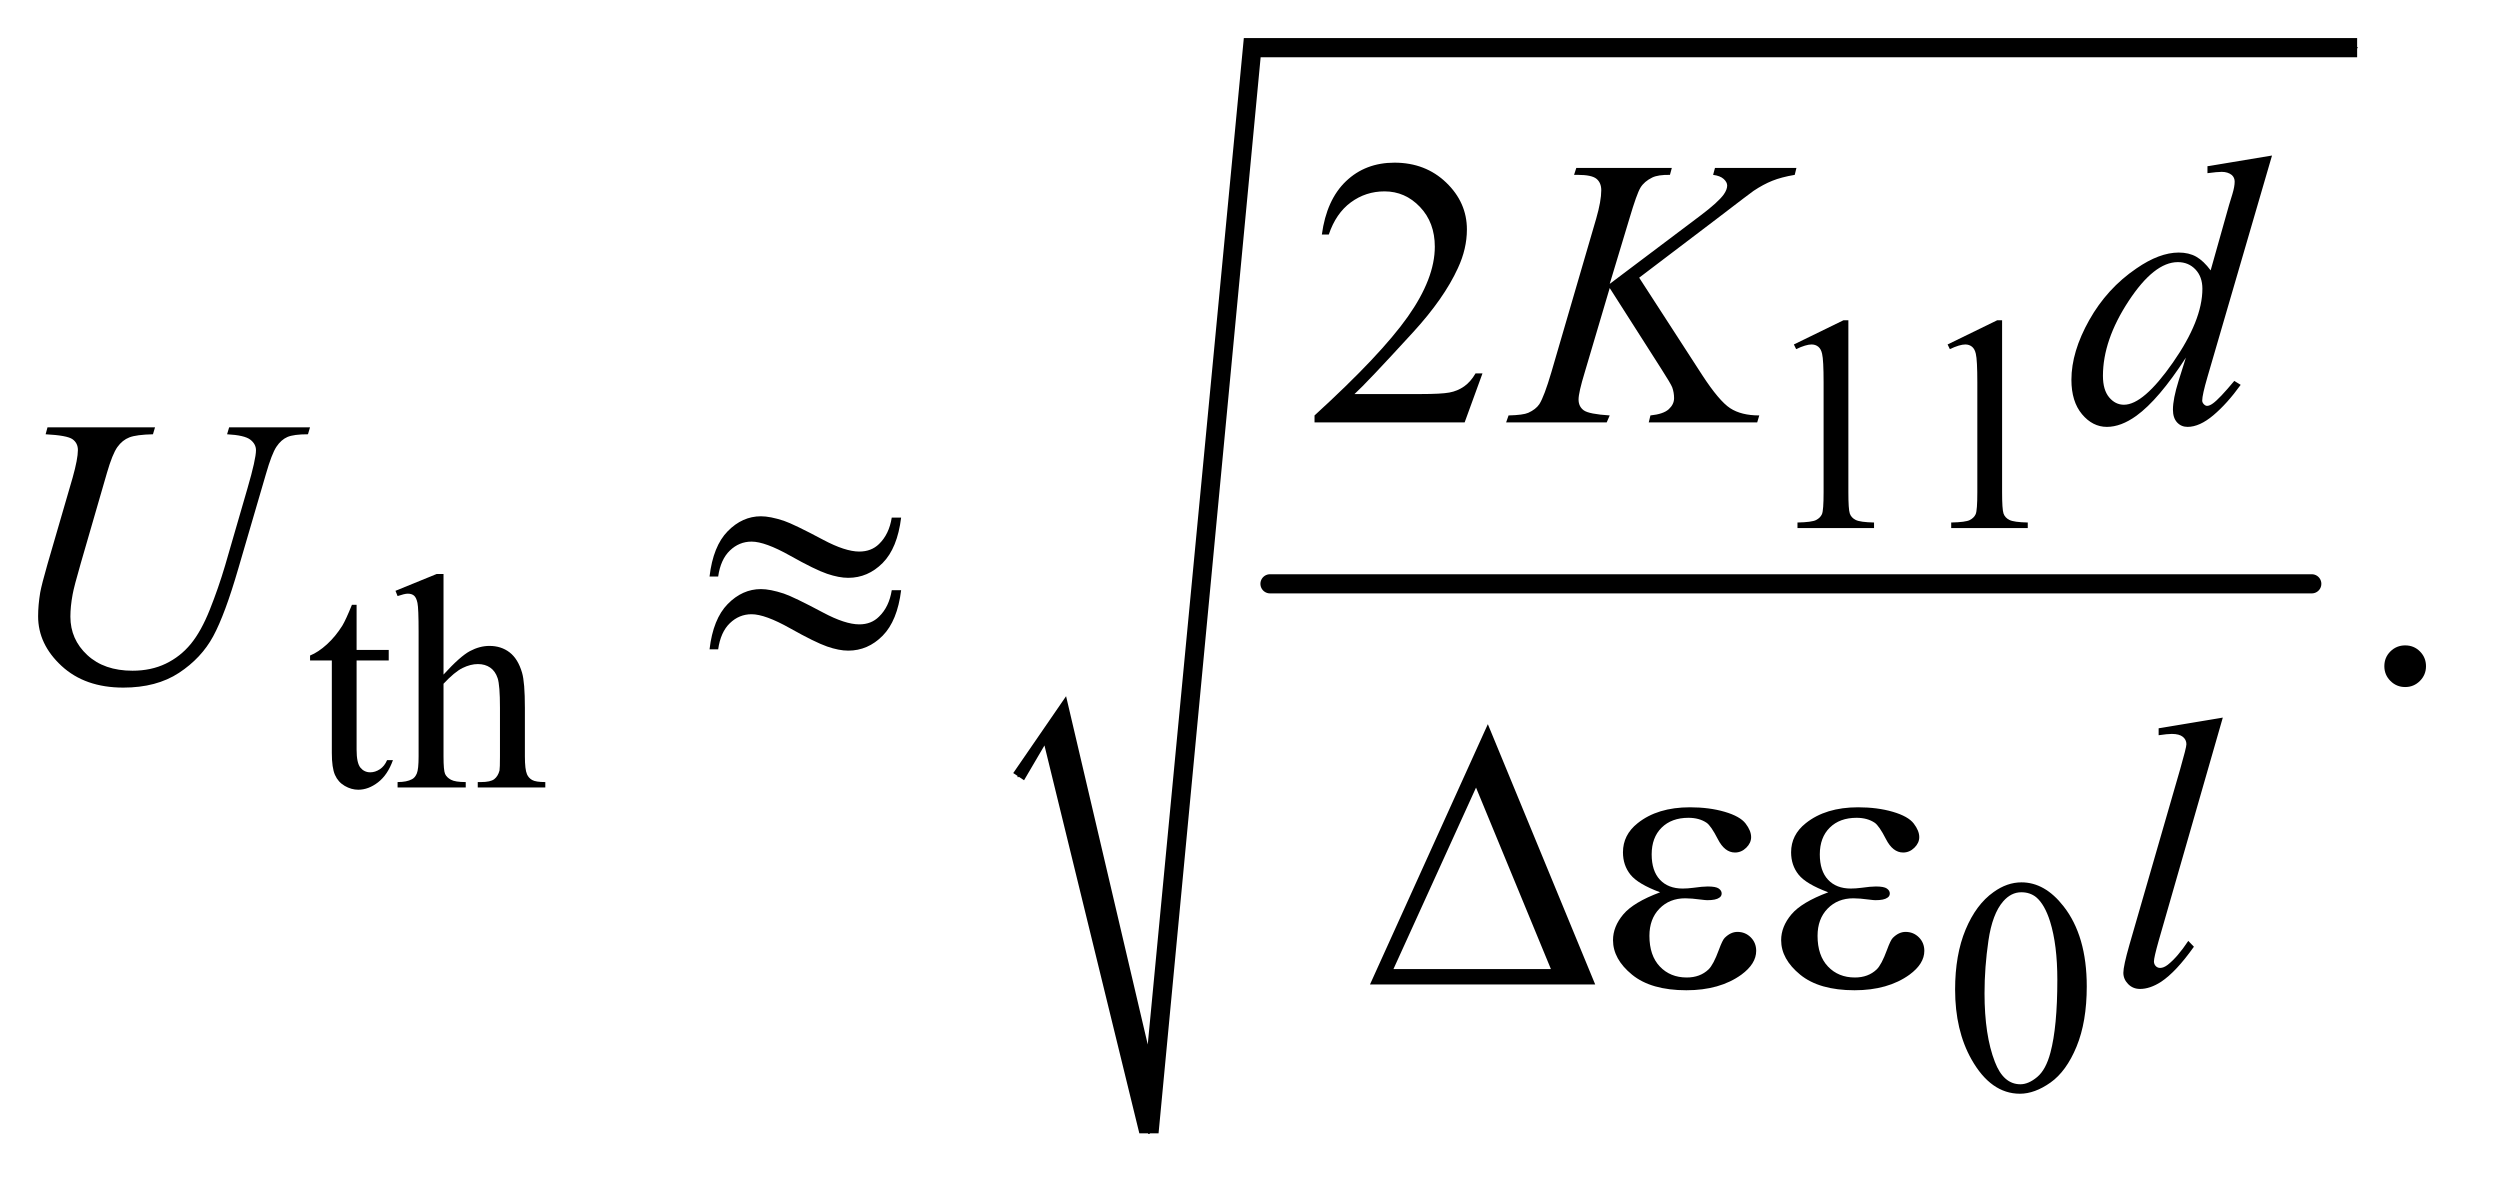 <?xml version="1.0" encoding="UTF-8"?>
<!DOCTYPE svg PUBLIC '-//W3C//DTD SVG 1.0//EN'
          'http://www.w3.org/TR/2001/REC-SVG-20010904/DTD/svg10.dtd'>
<svg stroke-dasharray="none" shape-rendering="auto" xmlns="http://www.w3.org/2000/svg" font-family="'Dialog'" text-rendering="auto" width="102" fill-opacity="1" color-interpolation="auto" color-rendering="auto" preserveAspectRatio="xMidYMid meet" font-size="12px" viewBox="0 0 102 49" fill="black" xmlns:xlink="http://www.w3.org/1999/xlink" stroke="black" image-rendering="auto" stroke-miterlimit="10" stroke-linecap="square" stroke-linejoin="miter" font-style="normal" stroke-width="1" height="49" stroke-dashoffset="0" font-weight="normal" stroke-opacity="1"
><!--Generated by the Batik Graphics2D SVG Generator--><defs id="genericDefs"
  /><g
  ><defs id="defs1"
    ><clipPath clipPathUnits="userSpaceOnUse" id="clipPath1"
      ><path d="M0.974 1.254 L65.207 1.254 L65.207 31.816 L0.974 31.816 L0.974 1.254 Z"
      /></clipPath
      ><clipPath clipPathUnits="userSpaceOnUse" id="clipPath2"
      ><path d="M31.114 40.051 L31.114 1016.497 L2083.293 1016.497 L2083.293 40.051 Z"
      /></clipPath
    ></defs
    ><g stroke-width="16" transform="scale(1.576,1.576) translate(-0.974,-1.254) matrix(0.031,0,0,0.031,0,0)" stroke-linejoin="round" stroke-linecap="round"
    ><line y2="528" fill="none" x1="1092" clip-path="url(#clipPath2)" x2="1962" y1="528"
    /></g
    ><g stroke-linecap="round" stroke-linejoin="round" transform="matrix(0.049,0,0,0.049,-1.535,-1.975)"
    ><path fill="none" d="M879 687 L910 640" clip-path="url(#clipPath2)"
    /></g
    ><g stroke-linecap="round" stroke-linejoin="round" transform="matrix(0.049,0,0,0.049,-1.535,-1.975)"
    ><path fill="none" d="M910 640 L988 984" clip-path="url(#clipPath2)"
    /></g
    ><g stroke-linecap="round" stroke-linejoin="round" transform="matrix(0.049,0,0,0.049,-1.535,-1.975)"
    ><path fill="none" d="M988 984 L1074 80" clip-path="url(#clipPath2)"
    /></g
    ><g stroke-linecap="round" stroke-linejoin="round" transform="matrix(0.049,0,0,0.049,-1.535,-1.975)"
    ><path fill="none" d="M1074 80 L1994 80" clip-path="url(#clipPath2)"
    /></g
    ><g transform="matrix(0.049,0,0,0.049,-1.535,-1.975)"
    ><path d="M875 684 L919 620 L987 910 L1067 72 L1994 72 L1994 88 L1081 88 L996 984 L980 984 L901 661 L884 690 Z" stroke="none" clip-path="url(#clipPath2)"
    /></g
    ><g transform="matrix(0.049,0,0,0.049,-1.535,-1.975)"
    ><path d="M1525 327.125 L1566.25 307 L1570.375 307 L1570.375 450.125 Q1570.375 464.375 1571.562 467.875 Q1572.75 471.375 1576.5 473.25 Q1580.25 475.125 1591.75 475.375 L1591.75 480 L1528 480 L1528 475.375 Q1540 475.125 1543.5 473.312 Q1547 471.5 1548.375 468.438 Q1549.75 465.375 1549.75 450.125 L1549.75 358.625 Q1549.75 340.125 1548.5 334.875 Q1547.625 330.875 1545.312 329 Q1543 327.125 1539.75 327.125 Q1535.125 327.125 1526.875 331 L1525 327.125 ZM1653 327.125 L1694.25 307 L1698.375 307 L1698.375 450.125 Q1698.375 464.375 1699.562 467.875 Q1700.75 471.375 1704.5 473.25 Q1708.25 475.125 1719.75 475.375 L1719.75 480 L1656 480 L1656 475.375 Q1668 475.125 1671.5 473.312 Q1675 471.5 1676.375 468.438 Q1677.75 465.375 1677.75 450.125 L1677.75 358.625 Q1677.75 340.125 1676.5 334.875 Q1675.625 330.875 1673.312 329 Q1671 327.125 1667.75 327.125 Q1663.125 327.125 1654.875 331 L1653 327.125 Z" stroke="none" clip-path="url(#clipPath2)"
    /></g
    ><g transform="matrix(0.049,0,0,0.049,-1.535,-1.975)"
    ><path d="M328.25 543.875 L328.25 581.5 L355 581.5 L355 590.25 L328.25 590.25 L328.25 664.5 Q328.25 675.625 331.438 679.5 Q334.625 683.375 339.625 683.375 Q343.75 683.375 347.625 680.812 Q351.5 678.25 353.625 673.25 L358.5 673.25 Q354.125 685.5 346.125 691.688 Q338.125 697.875 329.625 697.875 Q323.875 697.875 318.375 694.688 Q312.875 691.5 310.25 685.562 Q307.625 679.625 307.625 667.25 L307.625 590.25 L289.5 590.25 L289.5 586.125 Q296.375 583.375 303.562 576.812 Q310.75 570.25 316.375 561.25 Q319.25 556.5 324.375 543.875 L328.25 543.875 ZM400.625 518.25 L400.625 602 Q414.5 586.75 422.625 582.438 Q430.75 578.125 438.875 578.125 Q448.625 578.125 455.625 583.5 Q462.625 588.875 466 600.375 Q468.375 608.375 468.375 629.625 L468.375 670.125 Q468.375 681 470.125 685 Q471.375 688 474.375 689.75 Q477.375 691.5 485.375 691.5 L485.375 696 L429.125 696 L429.125 691.5 L431.75 691.5 Q439.75 691.5 442.875 689.062 Q446 686.625 447.25 681.875 Q447.625 679.875 447.625 670.125 L447.625 629.625 Q447.625 610.875 445.688 605 Q443.75 599.125 439.5 596.188 Q435.25 593.25 429.25 593.25 Q423.125 593.25 416.5 596.5 Q409.875 599.75 400.625 609.625 L400.625 670.125 Q400.625 681.875 401.938 684.75 Q403.25 687.625 406.812 689.562 Q410.375 691.5 419.125 691.5 L419.125 696 L362.375 696 L362.375 691.5 Q370 691.5 374.375 689.125 Q376.875 687.875 378.375 684.375 Q379.875 680.875 379.875 670.125 L379.875 566.5 Q379.875 546.875 378.938 542.375 Q378 537.875 376.062 536.25 Q374.125 534.625 370.875 534.625 Q368.25 534.625 362.375 536.625 L360.625 532.25 L394.875 518.25 L400.625 518.25 Z" stroke="none" clip-path="url(#clipPath2)"
    /></g
    ><g transform="matrix(0.049,0,0,0.049,-1.535,-1.975)"
    ><path d="M1659.25 864.25 Q1659.25 835.25 1668 814.312 Q1676.75 793.375 1691.25 783.125 Q1702.5 775 1714.5 775 Q1734 775 1749.5 794.875 Q1768.875 819.5 1768.875 861.625 Q1768.875 891.125 1760.375 911.75 Q1751.875 932.375 1738.688 941.688 Q1725.5 951 1713.25 951 Q1689 951 1672.875 922.375 Q1659.25 898.25 1659.25 864.25 ZM1683.75 867.375 Q1683.75 902.375 1692.375 924.5 Q1699.5 943.125 1713.625 943.125 Q1720.375 943.125 1727.625 937.062 Q1734.875 931 1738.625 916.75 Q1744.375 895.25 1744.375 856.125 Q1744.375 827.125 1738.375 807.75 Q1733.875 793.375 1726.75 787.375 Q1721.625 783.25 1714.375 783.25 Q1705.875 783.25 1699.25 790.875 Q1690.25 801.25 1687 823.5 Q1683.75 845.75 1683.75 867.375 Z" stroke="none" clip-path="url(#clipPath2)"
    /></g
    ><g transform="matrix(0.049,0,0,0.049,-1.535,-1.975)"
    ><path d="M1265.719 351.219 L1250.875 392 L1125.875 392 L1125.875 386.219 Q1181.031 335.906 1203.531 304.031 Q1226.031 272.156 1226.031 245.75 Q1226.031 225.594 1213.688 212.625 Q1201.344 199.656 1184.156 199.656 Q1168.531 199.656 1156.109 208.797 Q1143.688 217.938 1137.75 235.594 L1131.969 235.594 Q1135.875 206.688 1152.047 191.219 Q1168.219 175.75 1192.438 175.75 Q1218.219 175.75 1235.484 192.312 Q1252.75 208.875 1252.75 231.375 Q1252.75 247.469 1245.25 263.562 Q1233.688 288.875 1207.75 317.156 Q1168.844 359.656 1159.156 368.406 L1214.469 368.406 Q1231.344 368.406 1238.141 367.156 Q1244.938 365.906 1250.406 362.078 Q1255.875 358.25 1259.938 351.219 L1265.719 351.219 Z" stroke="none" clip-path="url(#clipPath2)"
    /></g
    ><g transform="matrix(0.049,0,0,0.049,-1.535,-1.975)"
    ><path d="M2034 577.688 Q2041.344 577.688 2046.344 582.766 Q2051.344 587.844 2051.344 595.031 Q2051.344 602.219 2046.266 607.297 Q2041.188 612.375 2034 612.375 Q2026.812 612.375 2021.734 607.297 Q2016.656 602.219 2016.656 595.031 Q2016.656 587.688 2021.734 582.688 Q2026.812 577.688 2034 577.688 Z" stroke="none" clip-path="url(#clipPath2)"
    /></g
    ><g transform="matrix(0.049,0,0,0.049,-1.535,-1.975)"
    ><path d="M1396.188 271.531 L1448.688 352.625 Q1462.75 374.188 1471.969 380.203 Q1481.188 386.219 1496.188 386.219 L1494.469 392 L1404.156 392 L1405.562 386.219 Q1416.344 385.125 1420.797 381.062 Q1425.25 377 1425.25 371.844 Q1425.25 367.156 1423.688 362.781 Q1422.438 359.656 1414.625 347.469 L1371.656 280.125 L1350.875 350.281 Q1345.719 367.156 1345.719 372.938 Q1345.719 378.875 1350.094 382 Q1354.469 385.125 1371.656 386.219 L1369.156 392 L1285.406 392 L1287.438 386.219 Q1299.625 385.906 1303.844 384.031 Q1310.094 381.219 1313.062 376.844 Q1317.125 370.438 1323.062 350.281 L1360.406 222.312 Q1364.625 207.625 1364.625 198.719 Q1364.625 192.469 1360.641 189.188 Q1356.656 185.906 1345.094 185.906 L1341.969 185.906 L1343.844 180.125 L1423.375 180.125 L1421.812 185.906 Q1411.969 185.75 1407.125 188.094 Q1400.406 191.375 1397.281 196.531 Q1394.156 201.688 1388.062 222.312 L1371.656 276.688 L1446.969 219.969 Q1461.969 208.719 1466.656 202.156 Q1469.469 198.094 1469.469 194.812 Q1469.469 192 1466.578 189.344 Q1463.688 186.688 1457.75 185.906 L1459.312 180.125 L1527.125 180.125 L1525.719 185.906 Q1514.625 187.781 1507.047 190.828 Q1499.469 193.875 1491.5 199.188 Q1489.156 200.75 1461.031 222.312 L1396.188 271.531 ZM1923.125 169.812 L1869.375 354.188 Q1865 369.188 1865 373.875 Q1865 375.438 1866.328 376.844 Q1867.656 378.25 1869.062 378.25 Q1871.094 378.25 1873.906 376.219 Q1879.219 372.469 1891.719 357.469 L1897.031 360.75 Q1885.781 376.375 1874.297 386.062 Q1862.812 395.75 1852.812 395.75 Q1847.5 395.75 1844.062 392 Q1840.625 388.25 1840.625 381.375 Q1840.625 372.469 1845.312 357.469 L1851.406 338.094 Q1828.75 373.094 1810.156 386.531 Q1797.344 395.75 1785.625 395.75 Q1773.75 395.75 1764.922 385.203 Q1756.094 374.656 1756.094 356.531 Q1756.094 333.25 1770.938 306.844 Q1785.781 280.438 1810.156 263.875 Q1829.375 250.594 1845.469 250.594 Q1853.906 250.594 1860 254.031 Q1866.094 257.469 1872.031 265.438 L1887.344 211.062 Q1889.062 205.281 1890.156 201.844 Q1892.031 195.594 1892.031 191.531 Q1892.031 188.25 1889.688 186.062 Q1886.406 183.406 1881.25 183.406 Q1877.656 183.406 1869.375 184.5 L1869.375 178.719 L1923.125 169.812 ZM1865.156 280.75 Q1865.156 270.75 1859.375 264.656 Q1853.594 258.562 1844.688 258.562 Q1825 258.562 1803.672 291.062 Q1782.344 323.562 1782.344 353.25 Q1782.344 364.969 1787.5 371.141 Q1792.656 377.312 1799.844 377.312 Q1816.094 377.312 1840.625 342.156 Q1865.156 307 1865.156 280.75 Z" stroke="none" clip-path="url(#clipPath2)"
    /></g
    ><g transform="matrix(0.049,0,0,0.049,-1.535,-1.975)"
    ><path d="M70.875 396.125 L160.406 396.125 L158.688 401.906 Q144.938 402.219 139.078 404.484 Q133.219 406.75 129.078 412.531 Q124.938 418.312 120.406 433.938 L98.688 508.938 Q92.906 528.938 91.812 535.188 Q89.938 545.188 89.938 553.781 Q89.938 572.688 104 585.734 Q118.062 598.781 141.656 598.781 Q157.125 598.781 169.312 592.922 Q181.5 587.062 190.172 576.516 Q198.844 565.969 206.031 547.922 Q213.219 529.875 218.688 511.438 L237.438 446.75 Q244.469 422.531 244.469 415.188 Q244.469 410.031 239.703 406.359 Q234.938 402.688 220.406 401.906 L222.125 396.125 L289.469 396.125 L287.75 401.906 Q275.875 401.906 270.641 404.172 Q265.406 406.438 261.5 412.297 Q257.594 418.156 252.75 435.031 L229.781 513.625 Q218.688 551.906 208.844 570.109 Q199 588.312 180.328 600.578 Q161.656 612.844 134 612.844 Q102.125 612.844 82.594 594.797 Q63.062 576.75 63.062 553.469 Q63.062 544.25 64.781 533.781 Q66.031 526.906 70.875 510.031 L91.812 438 Q96.188 422.375 96.188 415.031 Q96.188 409.25 91.734 406.047 Q87.281 402.844 69.312 401.906 L70.875 396.125 Z" stroke="none" clip-path="url(#clipPath2)"
    /></g
    ><g transform="matrix(0.049,0,0,0.049,-1.535,-1.975)"
    ><path d="M1882.156 637.812 L1828.719 823.75 Q1824.812 837.656 1824.812 840.781 Q1824.812 843.125 1826.297 844.688 Q1827.781 846.25 1829.969 846.25 Q1832.938 846.25 1836.375 843.594 Q1844.5 837.188 1853.406 823.75 L1858.094 828.594 Q1843.25 849.531 1830.75 857.812 Q1821.531 863.75 1813.25 863.75 Q1807.312 863.75 1803.328 859.688 Q1799.344 855.625 1799.344 850.312 Q1799.344 844.688 1804.344 827.188 L1846.688 680.625 Q1851.844 662.656 1851.844 660 Q1851.844 656.25 1848.875 653.828 Q1845.906 651.406 1839.656 651.406 Q1836.062 651.406 1828.719 652.5 L1828.719 646.719 L1882.156 637.812 Z" stroke="none" clip-path="url(#clipPath2)"
    /></g
    ><g transform="matrix(0.049,0,0,0.049,-1.535,-1.975)"
    ><path d="M773.844 471.281 L781.656 471.281 Q778.531 496.75 766.266 509.094 Q754 521.438 737.594 521.438 Q729.938 521.438 720.016 518.078 Q710.094 514.719 689.234 503 Q668.375 491.281 657.125 491.281 Q646.812 491.281 639.078 498.703 Q631.344 506.125 629.312 520.344 L622.125 520.344 Q625.094 495.031 637.281 482.609 Q649.469 470.188 664.938 470.188 Q672.594 470.188 684 473.938 Q692.281 476.75 716.656 489.719 Q735.094 499.562 746.812 499.562 Q756.812 499.562 763.219 493.312 Q771.656 485.188 773.844 471.281 ZM773.844 531.75 L781.656 531.75 Q778.531 557.219 766.266 569.641 Q754 582.062 737.594 582.062 Q729.938 582.062 720.016 578.625 Q710.094 575.188 689.234 563.469 Q668.375 551.75 657.125 551.75 Q646.812 551.75 639.078 559.172 Q631.344 566.594 629.312 580.969 L622.125 580.969 Q625.094 555.656 637.281 543.234 Q649.469 530.812 664.938 530.812 Q672.594 530.812 684 534.562 Q692.281 537.375 716.656 550.344 Q735.094 560.188 746.812 560.188 Q756.812 560.188 763.219 553.781 Q771.656 545.656 773.844 531.75 Z" stroke="none" clip-path="url(#clipPath2)"
    /></g
    ><g transform="matrix(0.049,0,0,0.049,-1.535,-1.975)"
    ><path d="M1359.562 860 L1172.062 860 L1270.188 643.281 L1359.562 860 ZM1322.688 847.188 L1260.344 696.094 L1191.594 847.188 L1322.688 847.188 ZM1413.625 783.281 Q1395.188 776.406 1388.938 768.594 Q1382.688 760.781 1382.688 750 Q1382.688 735.469 1394.875 725.781 Q1411.438 712.5 1438.469 712.5 Q1454.562 712.5 1467.375 716.25 Q1480.188 720 1484.797 726.016 Q1489.406 732.031 1489.406 737.344 Q1489.406 742.188 1485.344 746.172 Q1481.281 750.156 1475.969 750.156 Q1467.375 750.156 1461.672 738.984 Q1455.969 727.812 1452.219 725.312 Q1446.125 721.25 1437.219 721.25 Q1423.156 721.25 1414.875 729.453 Q1406.594 737.656 1406.594 751.719 Q1406.594 765.469 1413.469 772.812 Q1420.344 780.156 1432.375 780.156 Q1436.438 780.156 1441.281 779.531 Q1448.938 778.438 1453.312 778.438 Q1460.031 778.438 1462.453 780.156 Q1464.875 781.875 1464.875 784.219 Q1464.875 786.562 1462.844 787.812 Q1460.031 789.844 1453 789.844 Q1451.438 789.844 1447.844 789.375 Q1439.719 788.281 1434.562 788.281 Q1421.438 788.281 1413.078 796.875 Q1404.719 805.469 1404.719 819.531 Q1404.719 835.938 1413.391 845.078 Q1422.062 854.219 1435.812 854.219 Q1446.906 854.219 1453.938 847.5 Q1458 843.594 1462.531 831.25 Q1465.5 823.125 1467.375 821.25 Q1472.375 816.25 1478 816.25 Q1484.562 816.25 1489.094 820.781 Q1493.625 825.312 1493.625 832.031 Q1493.625 842.812 1481.281 851.875 Q1463.312 864.844 1435.5 864.844 Q1406.125 864.844 1390.266 851.875 Q1374.406 838.906 1374.406 823.125 Q1374.406 811.875 1382.922 801.719 Q1391.438 791.562 1413.625 783.281 ZM1553.625 783.281 Q1535.188 776.406 1528.938 768.594 Q1522.688 760.781 1522.688 750 Q1522.688 735.469 1534.875 725.781 Q1551.438 712.5 1578.469 712.5 Q1594.562 712.5 1607.375 716.25 Q1620.188 720 1624.797 726.016 Q1629.406 732.031 1629.406 737.344 Q1629.406 742.188 1625.344 746.172 Q1621.281 750.156 1615.969 750.156 Q1607.375 750.156 1601.672 738.984 Q1595.969 727.812 1592.219 725.312 Q1586.125 721.25 1577.219 721.25 Q1563.156 721.25 1554.875 729.453 Q1546.594 737.656 1546.594 751.719 Q1546.594 765.469 1553.469 772.812 Q1560.344 780.156 1572.375 780.156 Q1576.438 780.156 1581.281 779.531 Q1588.938 778.438 1593.312 778.438 Q1600.031 778.438 1602.453 780.156 Q1604.875 781.875 1604.875 784.219 Q1604.875 786.562 1602.844 787.812 Q1600.031 789.844 1593 789.844 Q1591.438 789.844 1587.844 789.375 Q1579.719 788.281 1574.562 788.281 Q1561.438 788.281 1553.078 796.875 Q1544.719 805.469 1544.719 819.531 Q1544.719 835.938 1553.391 845.078 Q1562.062 854.219 1575.812 854.219 Q1586.906 854.219 1593.938 847.5 Q1598 843.594 1602.531 831.25 Q1605.5 823.125 1607.375 821.25 Q1612.375 816.25 1618 816.25 Q1624.562 816.25 1629.094 820.781 Q1633.625 825.312 1633.625 832.031 Q1633.625 842.812 1621.281 851.875 Q1603.312 864.844 1575.5 864.844 Q1546.125 864.844 1530.266 851.875 Q1514.406 838.906 1514.406 823.125 Q1514.406 811.875 1522.922 801.719 Q1531.438 791.562 1553.625 783.281 Z" stroke="none" clip-path="url(#clipPath2)"
    /></g
  ></g
></svg
>
